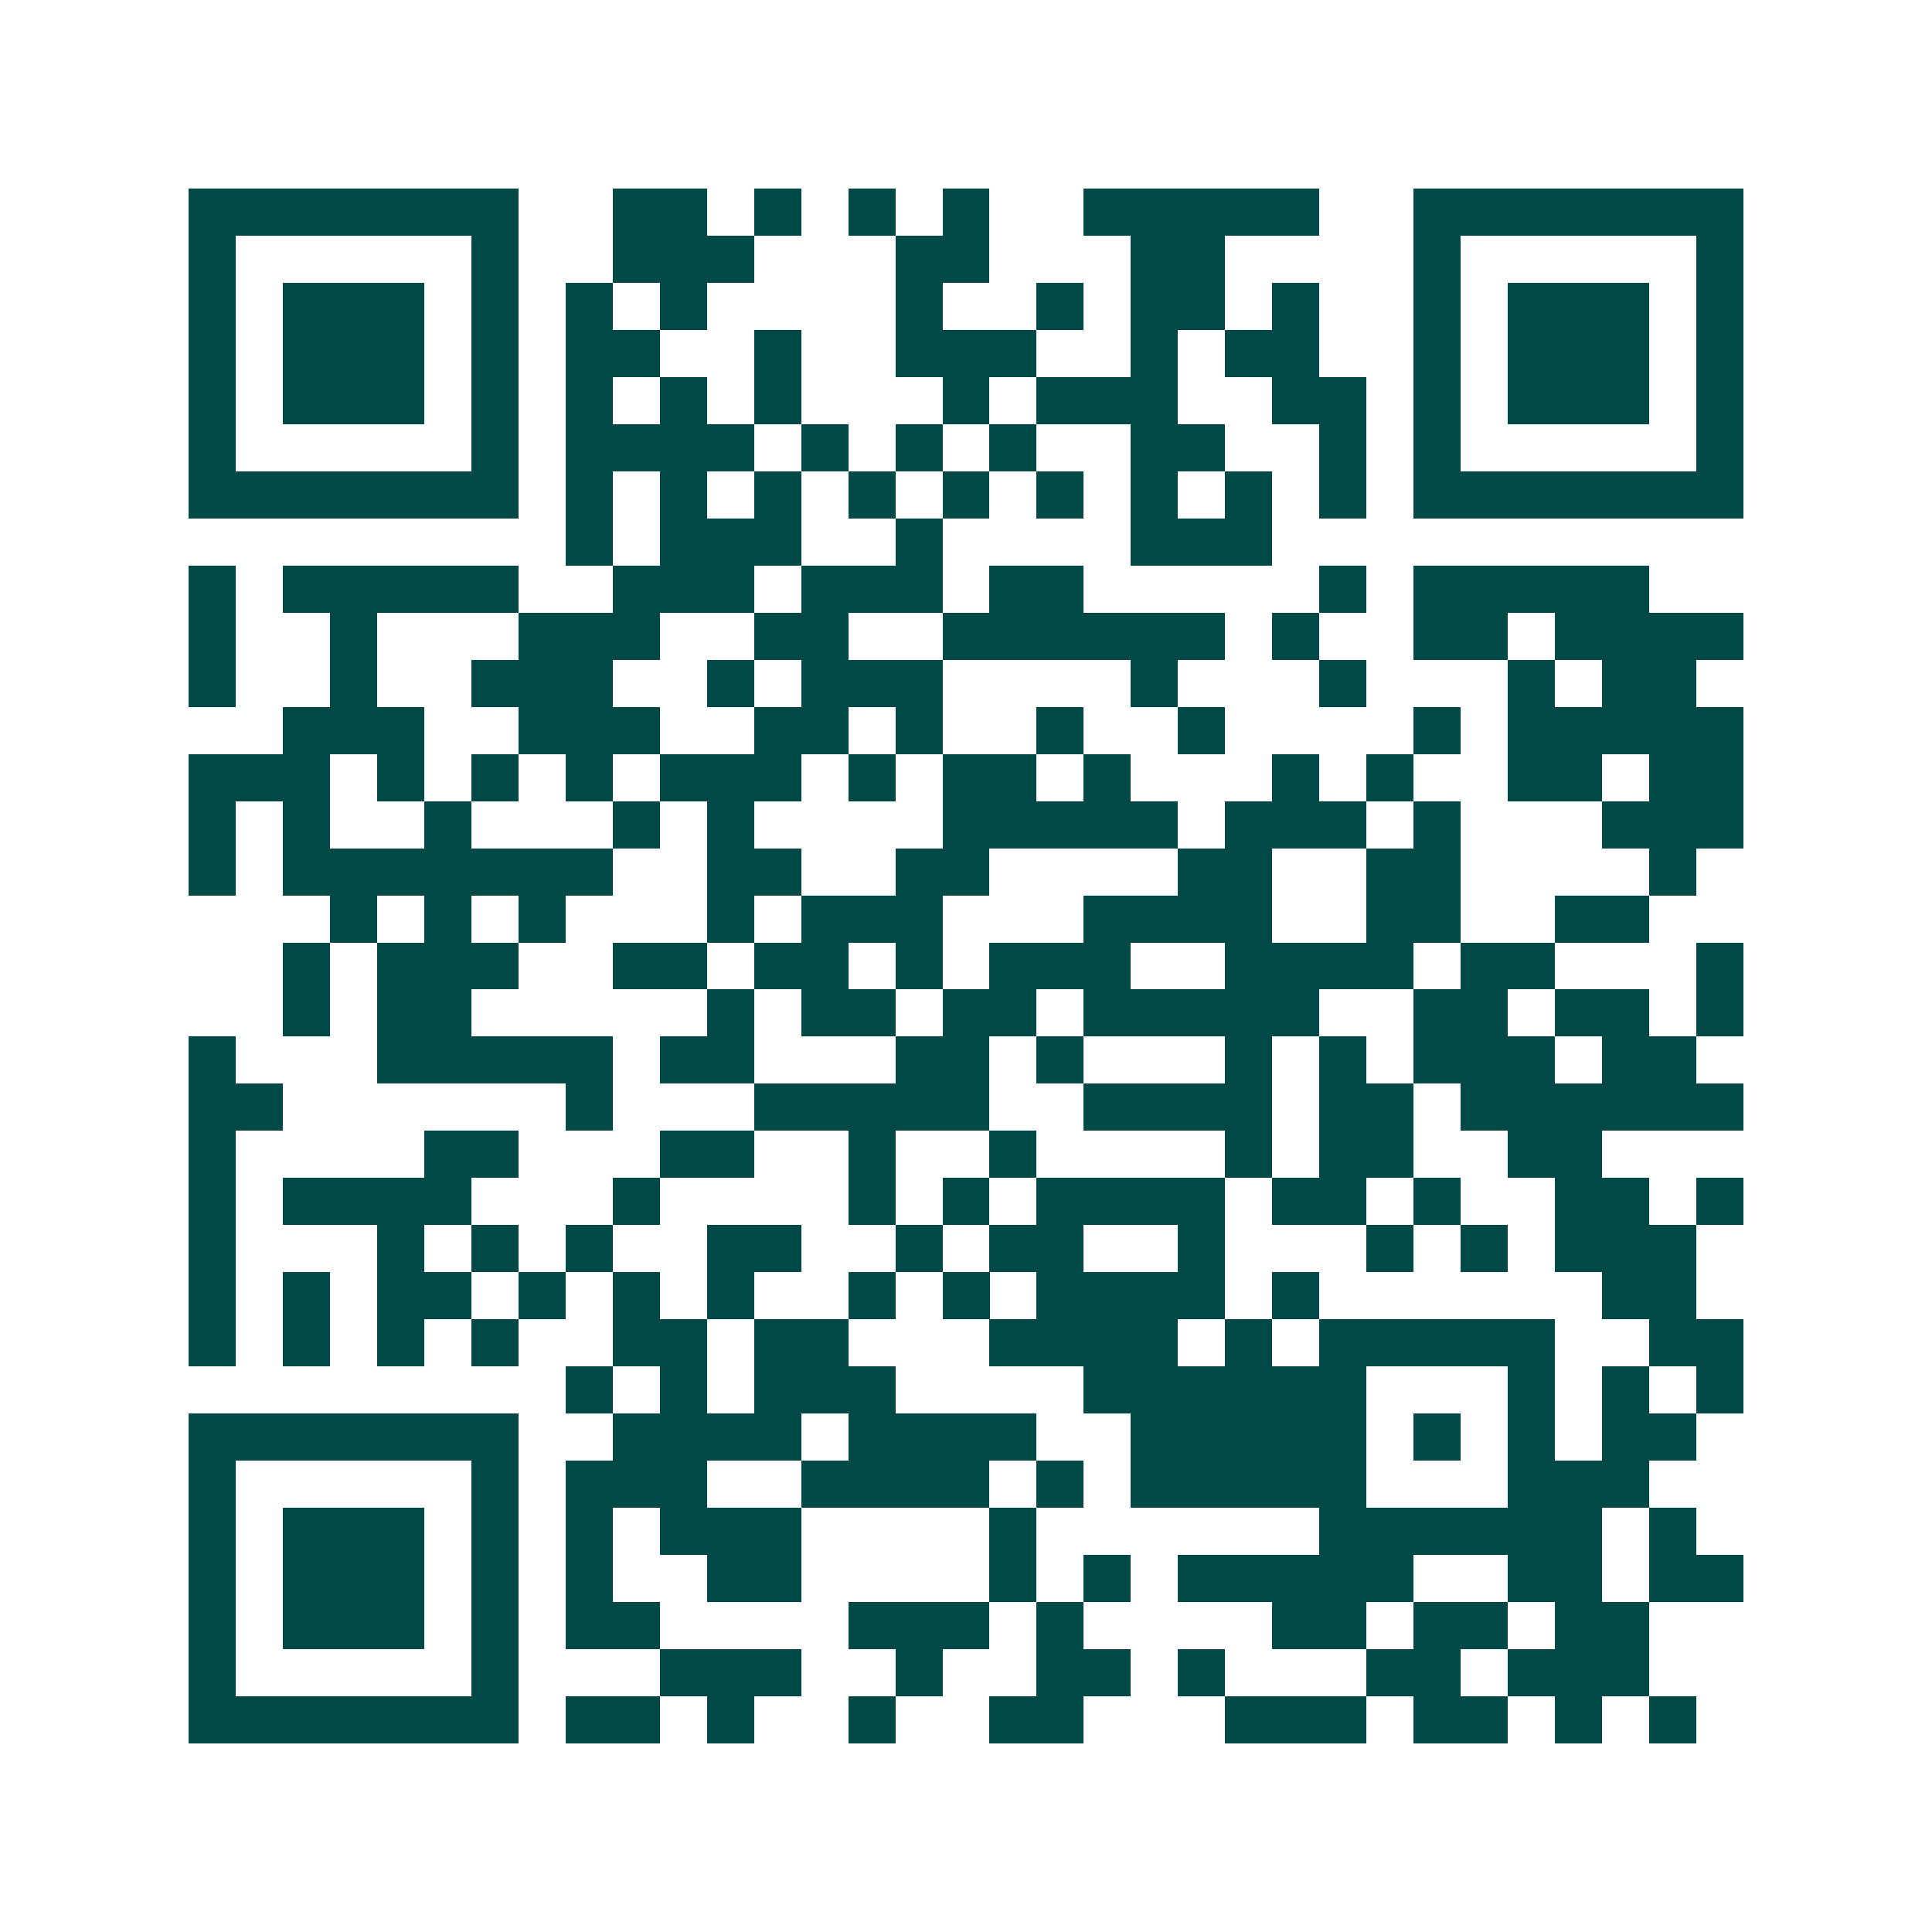<svg xmlns="http://www.w3.org/2000/svg" width="200" height="200" viewBox="0 0 41 41" shape-rendering="crispEdges"><path fill="#ffffff" d="M0 0h41v41H0z"/><path stroke="#014847" d="M4 4.5h7m2 0h2m1 0h1m1 0h1m1 0h1m2 0h5m2 0h7M4 5.5h1m5 0h1m2 0h3m3 0h2m3 0h2m4 0h1m5 0h1M4 6.5h1m1 0h3m1 0h1m1 0h1m1 0h1m4 0h1m2 0h1m1 0h2m1 0h1m2 0h1m1 0h3m1 0h1M4 7.5h1m1 0h3m1 0h1m1 0h2m2 0h1m2 0h3m2 0h1m1 0h2m2 0h1m1 0h3m1 0h1M4 8.5h1m1 0h3m1 0h1m1 0h1m1 0h1m1 0h1m3 0h1m1 0h3m2 0h2m1 0h1m1 0h3m1 0h1M4 9.5h1m5 0h1m1 0h4m1 0h1m1 0h1m1 0h1m2 0h2m2 0h1m1 0h1m5 0h1M4 10.5h7m1 0h1m1 0h1m1 0h1m1 0h1m1 0h1m1 0h1m1 0h1m1 0h1m1 0h1m1 0h7M12 11.5h1m1 0h3m2 0h1m4 0h3M4 12.5h1m1 0h5m2 0h3m1 0h3m1 0h2m5 0h1m1 0h5M4 13.5h1m2 0h1m3 0h3m2 0h2m2 0h6m1 0h1m2 0h2m1 0h4M4 14.5h1m2 0h1m2 0h3m2 0h1m1 0h3m4 0h1m3 0h1m3 0h1m1 0h2M6 15.5h3m2 0h3m2 0h2m1 0h1m2 0h1m2 0h1m4 0h1m1 0h5M4 16.5h3m1 0h1m1 0h1m1 0h1m1 0h3m1 0h1m1 0h2m1 0h1m3 0h1m1 0h1m2 0h2m1 0h2M4 17.5h1m1 0h1m2 0h1m3 0h1m1 0h1m4 0h5m1 0h3m1 0h1m3 0h3M4 18.5h1m1 0h7m2 0h2m2 0h2m4 0h2m2 0h2m4 0h1M7 19.5h1m1 0h1m1 0h1m3 0h1m1 0h3m3 0h4m2 0h2m2 0h2M6 20.5h1m1 0h3m2 0h2m1 0h2m1 0h1m1 0h3m2 0h4m1 0h2m3 0h1M6 21.5h1m1 0h2m5 0h1m1 0h2m1 0h2m1 0h5m2 0h2m1 0h2m1 0h1M4 22.5h1m3 0h5m1 0h2m3 0h2m1 0h1m3 0h1m1 0h1m1 0h3m1 0h2M4 23.5h2m6 0h1m3 0h5m2 0h4m1 0h2m1 0h6M4 24.5h1m4 0h2m3 0h2m2 0h1m2 0h1m4 0h1m1 0h2m2 0h2M4 25.5h1m1 0h4m3 0h1m4 0h1m1 0h1m1 0h4m1 0h2m1 0h1m2 0h2m1 0h1M4 26.5h1m3 0h1m1 0h1m1 0h1m2 0h2m2 0h1m1 0h2m2 0h1m3 0h1m1 0h1m1 0h3M4 27.5h1m1 0h1m1 0h2m1 0h1m1 0h1m1 0h1m2 0h1m1 0h1m1 0h4m1 0h1m6 0h2M4 28.5h1m1 0h1m1 0h1m1 0h1m2 0h2m1 0h2m3 0h4m1 0h1m1 0h5m2 0h2M12 29.5h1m1 0h1m1 0h3m4 0h6m3 0h1m1 0h1m1 0h1M4 30.5h7m2 0h4m1 0h4m2 0h5m1 0h1m1 0h1m1 0h2M4 31.5h1m5 0h1m1 0h3m2 0h4m1 0h1m1 0h5m3 0h3M4 32.5h1m1 0h3m1 0h1m1 0h1m1 0h3m4 0h1m6 0h6m1 0h1M4 33.5h1m1 0h3m1 0h1m1 0h1m2 0h2m4 0h1m1 0h1m1 0h5m2 0h2m1 0h2M4 34.5h1m1 0h3m1 0h1m1 0h2m4 0h3m1 0h1m4 0h2m1 0h2m1 0h2M4 35.5h1m5 0h1m3 0h3m2 0h1m2 0h2m1 0h1m3 0h2m1 0h3M4 36.5h7m1 0h2m1 0h1m2 0h1m2 0h2m3 0h3m1 0h2m1 0h1m1 0h1"/></svg>
